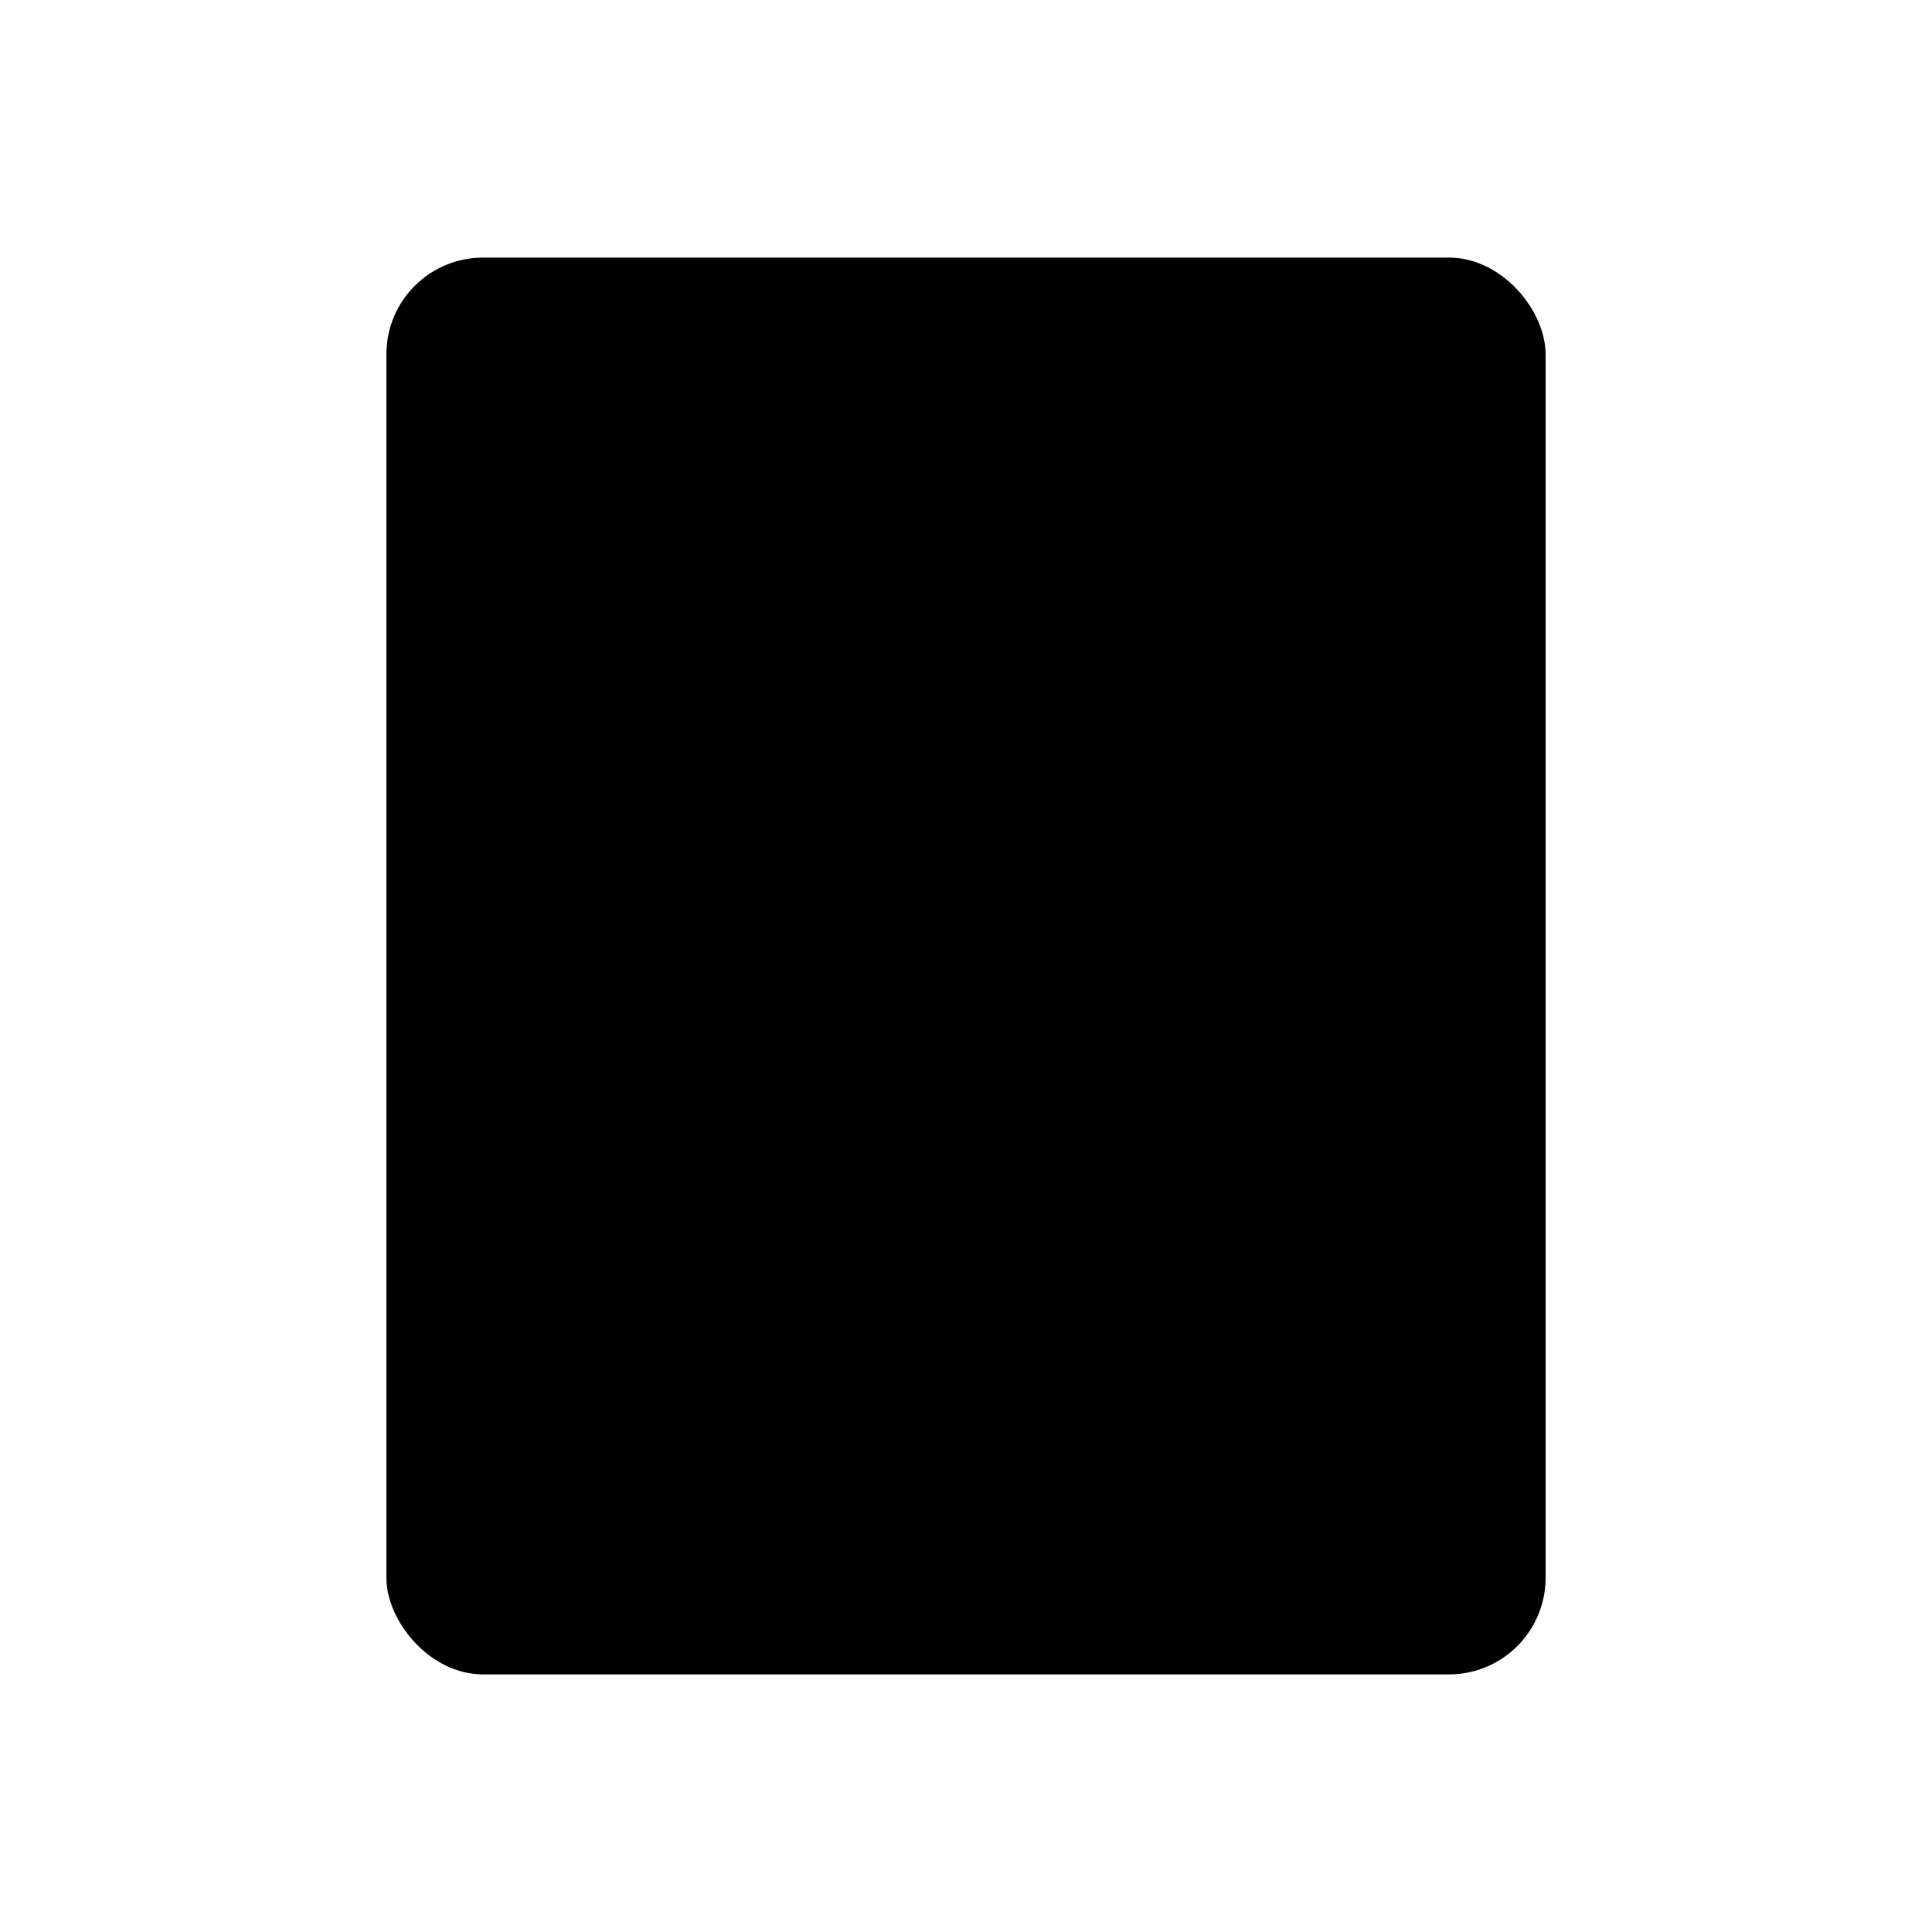 <svg viewBox="0 0 300 300" xmlns="http://www.w3.org/2000/svg">
  <defs>
    <linearGradient id="grad1" x1="0%" y1="0%" x2="100%" y2="100%">
      <stop offset="0%" style="stop-color:hsl(2, 38%, 38%);stop-opacity:1" />
      <stop offset="100%" style="stop-color:hsl(2, 38%, 23%);stop-opacity:1" />
    </linearGradient>
    <linearGradient id="grad2" x1="0%" y1="0%" x2="100%" y2="0%">
      <stop offset="0%" style="stop-color:hsl(2, 38%, 63%);stop-opacity:1" />
      <stop offset="100%" style="stop-color:hsl(2, 38%, 38%);stop-opacity:1" />
    </linearGradient>
  </defs>
  <rect x="60" y="40" width="180" height="220" rx="15" fill="url(#grad1)"/>
  <rect x="75" y="55" width="150" height="150" rx="10" fill="hsl(2, 38%, 63%)"/>
  <circle cx="150" cy="130" r="55" fill="url(#grad2)"/>
  <path d="M150 85 L180 160 H120 Z" fill="hsl(2, 38%, 23%)"/>
  <rect x="100" y="220" width="100" height="20" rx="5" fill="hsl(2, 38%, 63%)"/>
  <circle cx="190" cy="80" r="8" fill="hsl(2, 38%, 63%)"/>
  <rect x="90" y="190" width="120" height="15" rx="5" fill="hsl(2, 38%, 23%)"/>
  <path d="M85 65 L95 65 L95 75 L85 75 Z" fill="hsl(2, 38%, 63%)"/>
  <circle cx="150" cy="130" r="15" fill="hsl(2, 38%, 23%)"/>
</svg>